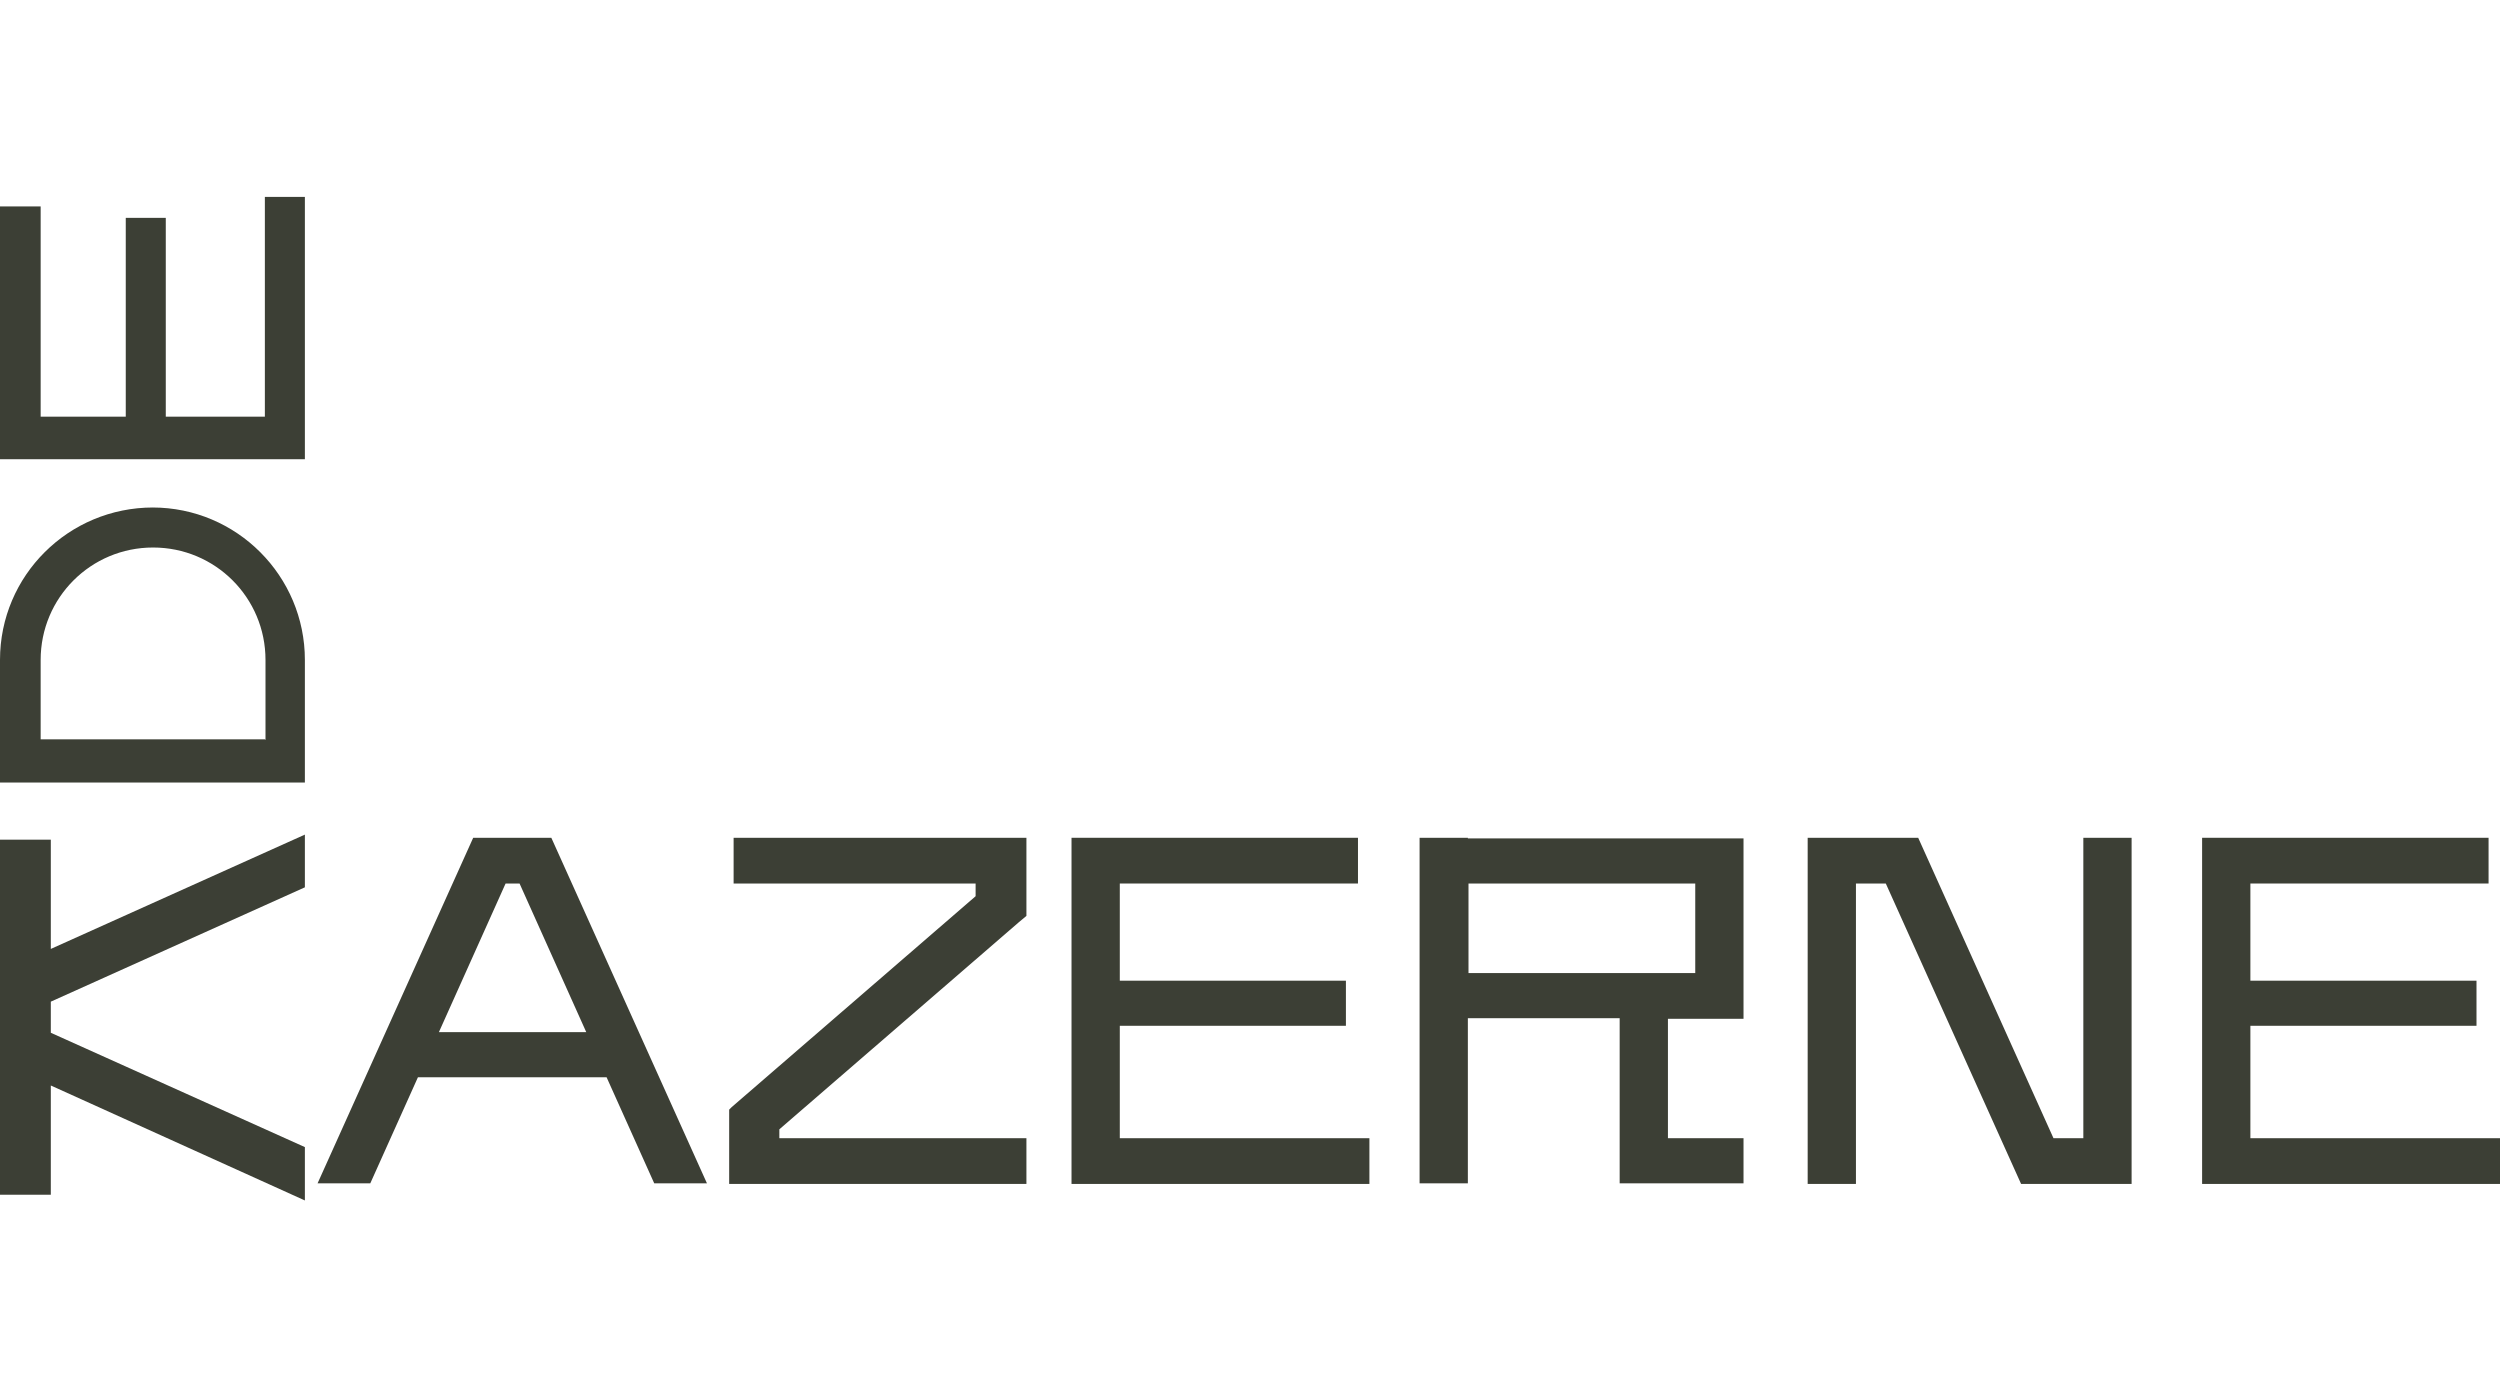 <?xml version="1.0" encoding="UTF-8"?>
<svg xmlns="http://www.w3.org/2000/svg" version="1.1" viewBox="0 0 393.6 220">
  <defs>
    <style>
      .cls-1 {
        fill: #3c3f35;
      }
    </style>
  </defs>
  <!-- Generator: Adobe Illustrator 28.7.1, SVG Export Plug-In . SVG Version: 1.2.0 Build 142)  -->
  <g>
    <g id="Laag_2">
      <g>
        <polygon class="cls-1" points="8 132.2 0 132.2 0 188.1 8 188.1 8 170.9 48 189 48 180.6 8 162.6 8 157.7 48 139.7 48 131.4 8 149.4 8 132.2"/>
        <path class="cls-1" d="M85.8,131.9h-11.3l-24.5,54.4h8.3l7.5-16.7h29.7l7.5,16.7h8.3l-24.5-54.4h-1.1ZM69.1,162.5l10.5-23.4h2.2l10.5,23.4h-23.3Z"/>
        <polygon class="cls-1" points="115.5 139.1 153.6 139.1 153.6 141.1 115.2 174.3 114.8 174.7 114.8 177.1 114.8 186.4 115.5 186.4 122.7 186.4 161.6 186.4 161.6 179.2 122.7 179.2 122.7 177.8 160.4 145.2 161.6 144.2 161.6 141.3 161.6 139.1 161.6 132.2 161.6 131.9 115.5 131.9 115.5 139.1"/>
        <polygon class="cls-1" points="176.3 161.5 211.9 161.5 211.9 154.4 176.3 154.4 176.3 139.1 213.8 139.1 213.8 131.9 168.7 131.9 168.7 136.5 168.7 139.1 168.7 179.2 168.7 180.4 168.7 186.4 215.6 186.4 215.6 179.2 176.3 179.2 176.3 161.5"/>
        <path class="cls-1" d="M231.1,131.9h0s-7.6,0-7.6,0h0v54.4h7.6v-26h23.9v26h19.5v-7.1h-11.9v-18.8h11.9v-28.4h-43.4ZM266.9,153.2h-35.7v-14.1h35.7v14.1Z"/>
        <polygon class="cls-1" points="328 179.2 323.3 179.2 302 131.9 293.7 131.9 293.7 131.9 292.2 131.9 284.6 131.9 284.6 139.1 284.6 186.4 292.2 186.4 292.2 139.1 296.9 139.1 318.2 186.4 318.4 186.4 318.4 186.4 328 186.4 335.6 186.4 335.6 179.2 335.6 131.9 328 131.9 328 179.2"/>
        <polygon class="cls-1" points="354.3 179.2 354.3 161.5 389.9 161.5 389.9 154.4 354.3 154.4 354.3 139.1 391.8 139.1 391.8 131.9 346.7 131.9 346.7 136.5 346.7 139.1 346.7 179.2 346.7 180.4 346.7 186.4 393.6 186.4 393.6 179.2 354.3 179.2"/>
        <polygon class="cls-1" points="41.7 65.6 26.1 65.6 26.1 34.3 19.8 34.3 19.8 65.6 6.4 65.6 6.4 32.5 0 32.5 0 72.3 4.1 72.3 6.4 72.3 41.7 72.3 42.8 72.3 48 72.3 48 31 41.7 31 41.7 65.6"/>
        <path class="cls-1" d="M24.1,79.9C10.8,79.9,0,90.6,0,103.9H0v19.3h48v-19.3c0-13.2-10.7-24-24-24ZM41.7,116.4H6.4v-12.1c0-.1,0-.3,0-.4,0-9.8,7.9-17.7,17.7-17.7s17.7,7.9,17.7,17.7v12.6Z"/>
      </g>
    </g>
  </g>
</svg>